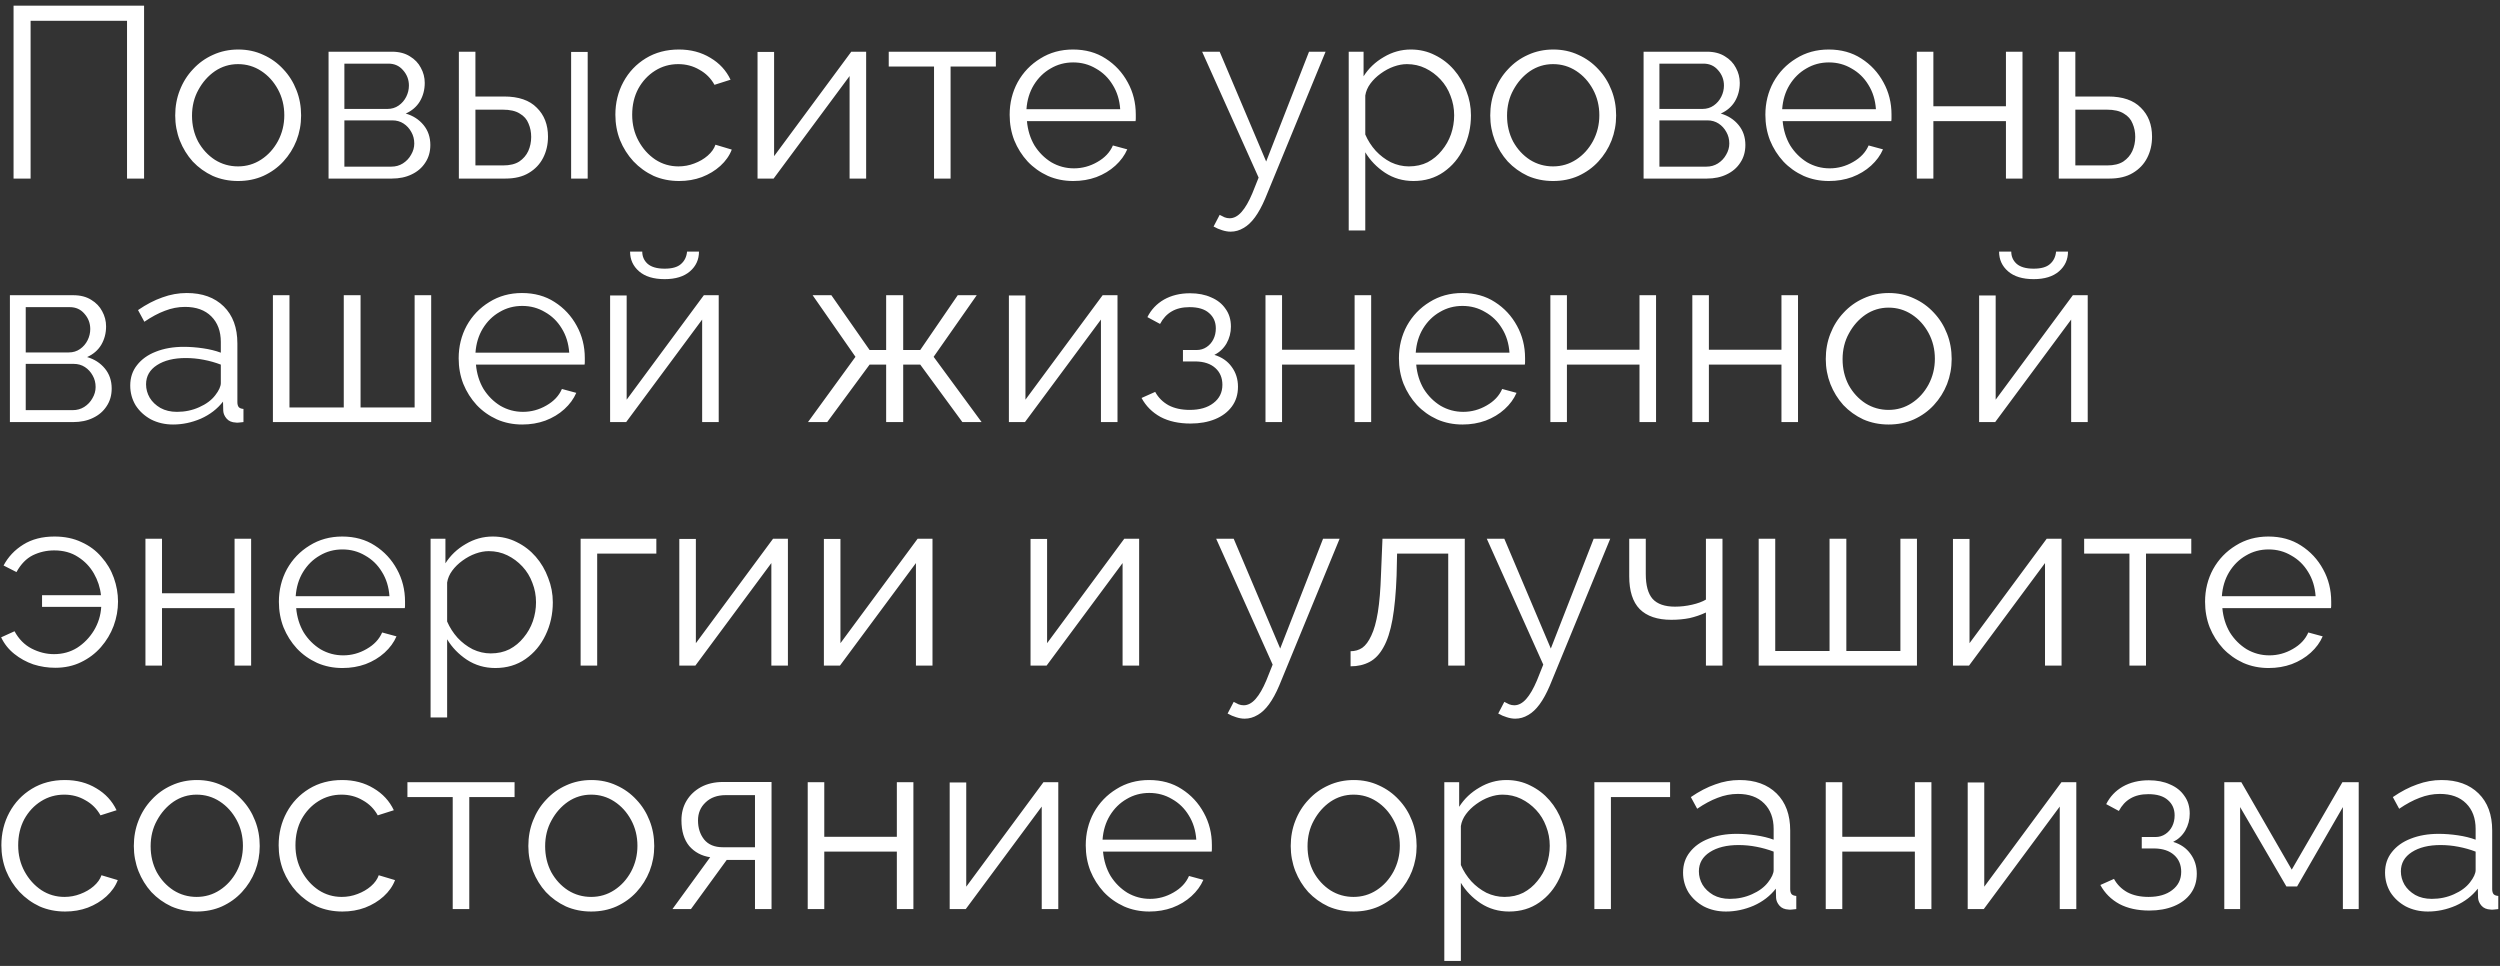<?xml version="1.0" encoding="UTF-8"?> <svg xmlns="http://www.w3.org/2000/svg" width="308" height="119" viewBox="0 0 308 119" fill="none"><rect x="0" y="0" width="308" height="119" fill="#333333" stroke="none"/><path d="M1.67 22V0.7H17.75V22H15.65V2.56H3.77V22H1.67ZM29.326 22.3C28.206 22.3 27.166 22.09 26.206 21.67C25.266 21.23 24.446 20.64 23.746 19.9C23.066 19.14 22.536 18.28 22.156 17.32C21.776 16.34 21.586 15.31 21.586 14.23C21.586 13.11 21.776 12.07 22.156 11.11C22.536 10.13 23.076 9.27 23.776 8.53C24.476 7.77 25.296 7.18 26.236 6.76C27.196 6.32 28.236 6.1 29.356 6.1C30.476 6.1 31.506 6.32 32.446 6.76C33.386 7.18 34.206 7.77 34.906 8.53C35.606 9.27 36.146 10.13 36.526 11.11C36.906 12.07 37.096 13.11 37.096 14.23C37.096 15.31 36.906 16.34 36.526 17.32C36.146 18.28 35.606 19.14 34.906 19.9C34.226 20.64 33.406 21.23 32.446 21.67C31.506 22.09 30.466 22.3 29.326 22.3ZM23.656 14.26C23.656 15.42 23.906 16.48 24.406 17.44C24.926 18.38 25.616 19.13 26.476 19.69C27.336 20.23 28.286 20.5 29.326 20.5C30.366 20.5 31.316 20.22 32.176 19.66C33.036 19.1 33.726 18.34 34.246 17.38C34.766 16.4 35.026 15.34 35.026 14.2C35.026 13.04 34.766 11.98 34.246 11.02C33.726 10.06 33.036 9.3 32.176 8.74C31.316 8.18 30.366 7.9 29.326 7.9C28.286 7.9 27.336 8.19 26.476 8.77C25.636 9.35 24.956 10.12 24.436 11.08C23.916 12.02 23.656 13.08 23.656 14.26ZM40.478 22V6.37H48.278C49.158 6.37 49.898 6.56 50.498 6.94C51.098 7.3 51.548 7.77 51.848 8.35C52.168 8.93 52.328 9.55 52.328 10.21C52.328 11.05 52.128 11.81 51.728 12.49C51.328 13.15 50.748 13.65 49.988 13.99C50.888 14.25 51.618 14.72 52.178 15.4C52.738 16.08 53.018 16.9 53.018 17.86C53.018 18.7 52.808 19.43 52.388 20.05C51.988 20.67 51.428 21.15 50.708 21.49C50.008 21.83 49.198 22 48.278 22H40.478ZM42.428 20.53H48.218C48.738 20.53 49.208 20.4 49.628 20.14C50.068 19.86 50.408 19.5 50.648 19.06C50.908 18.62 51.038 18.16 51.038 17.68C51.038 17.16 50.918 16.69 50.678 16.27C50.438 15.83 50.118 15.48 49.718 15.22C49.318 14.96 48.858 14.83 48.338 14.83H42.428V20.53ZM42.428 13.42H47.738C48.258 13.42 48.718 13.28 49.118 13C49.518 12.72 49.828 12.36 50.048 11.92C50.268 11.48 50.378 11.02 50.378 10.54C50.378 9.82 50.138 9.19 49.658 8.65C49.198 8.11 48.598 7.84 47.858 7.84H42.428V13.42ZM56.532 22V6.37H58.572V11.89H62.112C63.892 11.89 65.233 12.35 66.132 13.27C67.052 14.17 67.513 15.36 67.513 16.84C67.513 17.8 67.312 18.67 66.912 19.45C66.513 20.23 65.922 20.85 65.142 21.31C64.382 21.77 63.422 22 62.263 22H56.532ZM58.572 20.38H61.992C62.812 20.38 63.472 20.22 63.972 19.9C64.472 19.56 64.843 19.13 65.082 18.61C65.323 18.07 65.442 17.49 65.442 16.87C65.442 16.27 65.332 15.72 65.112 15.22C64.912 14.7 64.552 14.29 64.032 13.99C63.532 13.67 62.833 13.51 61.932 13.51H58.572V20.38ZM70.362 22V6.4H72.403V22H70.362ZM83.674 22.3C82.534 22.3 81.484 22.09 80.525 21.67C79.585 21.23 78.754 20.63 78.034 19.87C77.335 19.11 76.784 18.24 76.385 17.26C76.004 16.28 75.814 15.24 75.814 14.14C75.814 12.66 76.144 11.31 76.805 10.09C77.465 8.87 78.385 7.9 79.564 7.18C80.745 6.46 82.105 6.1 83.644 6.1C85.105 6.1 86.394 6.44 87.514 7.12C88.635 7.78 89.465 8.68 90.004 9.82L88.025 10.45C87.585 9.65 86.965 9.03 86.165 8.59C85.385 8.13 84.514 7.9 83.555 7.9C82.514 7.9 81.564 8.17 80.704 8.71C79.844 9.25 79.154 9.99 78.635 10.93C78.135 11.87 77.885 12.94 77.885 14.14C77.885 15.32 78.144 16.39 78.665 17.35C79.184 18.31 79.874 19.08 80.734 19.66C81.594 20.22 82.544 20.5 83.585 20.5C84.264 20.5 84.915 20.38 85.534 20.14C86.174 19.9 86.725 19.58 87.184 19.18C87.665 18.76 87.984 18.31 88.144 17.83L90.154 18.43C89.874 19.17 89.404 19.84 88.745 20.44C88.105 21.02 87.344 21.48 86.465 21.82C85.605 22.14 84.674 22.3 83.674 22.3ZM93.329 22V6.4H95.369V19.24L104.879 6.37H106.709V22H104.669V9.37L95.309 22H93.329ZM115.072 22V8.2H109.492V6.37H122.692V8.2H117.112V22H115.072ZM132.219 22.3C131.099 22.3 130.059 22.09 129.099 21.67C128.139 21.23 127.309 20.64 126.609 19.9C125.909 19.14 125.359 18.27 124.959 17.29C124.579 16.31 124.389 15.26 124.389 14.14C124.389 12.68 124.719 11.34 125.379 10.12C126.059 8.9 126.989 7.93 128.169 7.21C129.349 6.47 130.689 6.1 132.189 6.1C133.729 6.1 135.069 6.47 136.209 7.21C137.369 7.95 138.279 8.93 138.939 10.15C139.599 11.35 139.929 12.67 139.929 14.11C139.929 14.27 139.929 14.43 139.929 14.59C139.929 14.73 139.919 14.84 139.899 14.92H126.519C126.619 16.04 126.929 17.04 127.449 17.92C127.989 18.78 128.679 19.47 129.519 19.99C130.379 20.49 131.309 20.74 132.309 20.74C133.329 20.74 134.289 20.48 135.189 19.96C136.109 19.44 136.749 18.76 137.109 17.92L138.879 18.4C138.559 19.14 138.069 19.81 137.409 20.41C136.749 21.01 135.969 21.48 135.069 21.82C134.189 22.14 133.239 22.3 132.219 22.3ZM126.459 13.45H138.009C137.929 12.31 137.619 11.31 137.079 10.45C136.559 9.59 135.869 8.92 135.009 8.44C134.169 7.94 133.239 7.69 132.219 7.69C131.199 7.69 130.269 7.94 129.429 8.44C128.589 8.92 127.899 9.6 127.359 10.48C126.839 11.34 126.539 12.33 126.459 13.45ZM151.612 28.54C151.272 28.54 150.922 28.48 150.562 28.36C150.222 28.26 149.872 28.11 149.512 27.91L150.262 26.47C150.482 26.59 150.682 26.69 150.862 26.77C151.062 26.85 151.272 26.89 151.492 26.89C152.012 26.89 152.502 26.63 152.962 26.11C153.422 25.59 153.862 24.83 154.282 23.83L155.062 21.88L148.102 6.37H150.262L155.992 19.9L161.272 6.37H163.312L155.872 24.46C155.472 25.4 155.052 26.17 154.612 26.77C154.172 27.37 153.702 27.81 153.202 28.09C152.702 28.39 152.172 28.54 151.612 28.54ZM174.142 22.3C172.842 22.3 171.672 21.96 170.632 21.28C169.612 20.6 168.802 19.76 168.202 18.76V28.39H166.162V6.37H167.992V9.4C168.612 8.42 169.442 7.63 170.482 7.03C171.522 6.41 172.632 6.1 173.812 6.1C174.892 6.1 175.882 6.33 176.782 6.79C177.682 7.23 178.462 7.83 179.122 8.59C179.782 9.35 180.292 10.22 180.652 11.2C181.032 12.16 181.222 13.16 181.222 14.2C181.222 15.66 180.922 17.01 180.322 18.25C179.742 19.47 178.922 20.45 177.862 21.19C176.802 21.93 175.562 22.3 174.142 22.3ZM173.572 20.5C174.432 20.5 175.202 20.33 175.882 19.99C176.562 19.63 177.142 19.15 177.622 18.55C178.122 17.95 178.502 17.28 178.762 16.54C179.022 15.78 179.152 15 179.152 14.2C179.152 13.36 179.002 12.56 178.702 11.8C178.422 11.04 178.012 10.37 177.472 9.79C176.932 9.21 176.312 8.75 175.612 8.41C174.912 8.07 174.152 7.9 173.332 7.9C172.812 7.9 172.272 8 171.712 8.2C171.152 8.4 170.612 8.69 170.092 9.07C169.592 9.43 169.172 9.84 168.832 10.3C168.492 10.76 168.282 11.25 168.202 11.77V16.57C168.522 17.31 168.952 17.98 169.492 18.58C170.032 19.16 170.652 19.63 171.352 19.99C172.072 20.33 172.812 20.5 173.572 20.5ZM191.338 22.3C190.218 22.3 189.178 22.09 188.218 21.67C187.278 21.23 186.458 20.64 185.758 19.9C185.078 19.14 184.548 18.28 184.168 17.32C183.788 16.34 183.598 15.31 183.598 14.23C183.598 13.11 183.788 12.07 184.168 11.11C184.548 10.13 185.088 9.27 185.788 8.53C186.488 7.77 187.308 7.18 188.248 6.76C189.208 6.32 190.248 6.1 191.368 6.1C192.488 6.1 193.518 6.32 194.458 6.76C195.398 7.18 196.218 7.77 196.918 8.53C197.618 9.27 198.158 10.13 198.538 11.11C198.918 12.07 199.108 13.11 199.108 14.23C199.108 15.31 198.918 16.34 198.538 17.32C198.158 18.28 197.618 19.14 196.918 19.9C196.238 20.64 195.418 21.23 194.458 21.67C193.518 22.09 192.478 22.3 191.338 22.3ZM185.668 14.26C185.668 15.42 185.918 16.48 186.418 17.44C186.938 18.38 187.628 19.13 188.488 19.69C189.348 20.23 190.298 20.5 191.338 20.5C192.378 20.5 193.328 20.22 194.188 19.66C195.048 19.1 195.738 18.34 196.258 17.38C196.778 16.4 197.038 15.34 197.038 14.2C197.038 13.04 196.778 11.98 196.258 11.02C195.738 10.06 195.048 9.3 194.188 8.74C193.328 8.18 192.378 7.9 191.338 7.9C190.298 7.9 189.348 8.19 188.488 8.77C187.648 9.35 186.968 10.12 186.448 11.08C185.928 12.02 185.668 13.08 185.668 14.26ZM202.49 22V6.37H210.29C211.17 6.37 211.91 6.56 212.51 6.94C213.11 7.3 213.56 7.77 213.86 8.35C214.18 8.93 214.34 9.55 214.34 10.21C214.34 11.05 214.14 11.81 213.74 12.49C213.34 13.15 212.76 13.65 212 13.99C212.9 14.25 213.63 14.72 214.19 15.4C214.75 16.08 215.03 16.9 215.03 17.86C215.03 18.7 214.82 19.43 214.4 20.05C214 20.67 213.44 21.15 212.72 21.49C212.02 21.83 211.21 22 210.29 22H202.49ZM204.44 20.53H210.23C210.75 20.53 211.22 20.4 211.64 20.14C212.08 19.86 212.42 19.5 212.66 19.06C212.92 18.62 213.05 18.16 213.05 17.68C213.05 17.16 212.93 16.69 212.69 16.27C212.45 15.83 212.13 15.48 211.73 15.22C211.33 14.96 210.87 14.83 210.35 14.83H204.44V20.53ZM204.44 13.42H209.75C210.27 13.42 210.73 13.28 211.13 13C211.53 12.72 211.84 12.36 212.06 11.92C212.28 11.48 212.39 11.02 212.39 10.54C212.39 9.82 212.15 9.19 211.67 8.65C211.21 8.11 210.61 7.84 209.87 7.84H204.44V13.42ZM225.324 22.3C224.204 22.3 223.164 22.09 222.204 21.67C221.244 21.23 220.414 20.64 219.714 19.9C219.014 19.14 218.464 18.27 218.064 17.29C217.684 16.31 217.494 15.26 217.494 14.14C217.494 12.68 217.824 11.34 218.484 10.12C219.164 8.9 220.094 7.93 221.274 7.21C222.454 6.47 223.794 6.1 225.294 6.1C226.834 6.1 228.174 6.47 229.314 7.21C230.474 7.95 231.384 8.93 232.044 10.15C232.704 11.35 233.034 12.67 233.034 14.11C233.034 14.27 233.034 14.43 233.034 14.59C233.034 14.73 233.024 14.84 233.004 14.92H219.624C219.724 16.04 220.034 17.04 220.554 17.92C221.094 18.78 221.784 19.47 222.624 19.99C223.484 20.49 224.414 20.74 225.414 20.74C226.434 20.74 227.394 20.48 228.294 19.96C229.214 19.44 229.854 18.76 230.214 17.92L231.984 18.4C231.664 19.14 231.174 19.81 230.514 20.41C229.854 21.01 229.074 21.48 228.174 21.82C227.294 22.14 226.344 22.3 225.324 22.3ZM219.564 13.45H231.114C231.034 12.31 230.724 11.31 230.184 10.45C229.664 9.59 228.974 8.92 228.114 8.44C227.274 7.94 226.344 7.69 225.324 7.69C224.304 7.69 223.374 7.94 222.534 8.44C221.694 8.92 221.004 9.6 220.464 10.48C219.944 11.34 219.644 12.33 219.564 13.45ZM236.152 22V6.37H238.192V13.09H247.132V6.37H249.172V22H247.132V14.92H238.192V22H236.152ZM253.642 22V6.37H255.682V11.89H259.732C261.512 11.89 262.852 12.35 263.752 13.27C264.672 14.17 265.132 15.36 265.132 16.84C265.132 17.8 264.932 18.67 264.532 19.45C264.132 20.23 263.542 20.85 262.762 21.31C262.002 21.77 261.042 22 259.882 22H253.642ZM255.682 20.38H259.612C260.432 20.38 261.092 20.22 261.592 19.9C262.092 19.56 262.462 19.13 262.702 18.61C262.942 18.07 263.062 17.49 263.062 16.87C263.062 16.27 262.952 15.72 262.732 15.22C262.532 14.7 262.172 14.29 261.652 13.99C261.152 13.67 260.452 13.51 259.552 13.51H255.682V20.38ZM1.22 52V36.37H9.02C9.9 36.37 10.64 36.56 11.24 36.94C11.84 37.3 12.29 37.77 12.59 38.35C12.91 38.93 13.07 39.55 13.07 40.21C13.07 41.05 12.87 41.81 12.47 42.49C12.07 43.15 11.49 43.65 10.73 43.99C11.63 44.25 12.36 44.72 12.92 45.4C13.48 46.08 13.76 46.9 13.76 47.86C13.76 48.7 13.55 49.43 13.13 50.05C12.73 50.67 12.17 51.15 11.45 51.49C10.75 51.83 9.94 52 9.02 52H1.22ZM3.17 50.53H8.96C9.48 50.53 9.95 50.4 10.37 50.14C10.81 49.86 11.15 49.5 11.39 49.06C11.65 48.62 11.78 48.16 11.78 47.68C11.78 47.16 11.66 46.69 11.42 46.27C11.18 45.83 10.86 45.48 10.46 45.22C10.06 44.96 9.6 44.83 9.08 44.83H3.17V50.53ZM3.17 43.42H8.48C9 43.42 9.46 43.28 9.86 43C10.26 42.72 10.57 42.36 10.79 41.92C11.01 41.48 11.12 41.02 11.12 40.54C11.12 39.82 10.88 39.19 10.4 38.65C9.94 38.11 9.34 37.84 8.6 37.84H3.17V43.42ZM16.045 47.5C16.045 46.52 16.325 45.68 16.885 44.98C17.445 44.26 18.215 43.71 19.195 43.33C20.195 42.93 21.345 42.73 22.645 42.73C23.405 42.73 24.195 42.79 25.015 42.91C25.835 43.03 26.565 43.21 27.205 43.45V42.13C27.205 40.81 26.815 39.76 26.035 38.98C25.255 38.2 24.175 37.81 22.795 37.81C21.955 37.81 21.125 37.97 20.305 38.29C19.505 38.59 18.665 39.04 17.785 39.64L17.005 38.2C18.025 37.5 19.025 36.98 20.005 36.64C20.985 36.28 21.985 36.1 23.005 36.1C24.925 36.1 26.445 36.65 27.565 37.75C28.685 38.85 29.245 40.37 29.245 42.31V49.54C29.245 49.82 29.305 50.03 29.425 50.17C29.545 50.29 29.735 50.36 29.995 50.38V52C29.775 52.02 29.585 52.04 29.425 52.06C29.265 52.08 29.145 52.08 29.065 52.06C28.565 52.04 28.185 51.88 27.925 51.58C27.665 51.28 27.525 50.96 27.505 50.62L27.475 49.48C26.775 50.38 25.865 51.08 24.745 51.58C23.625 52.06 22.485 52.3 21.325 52.3C20.325 52.3 19.415 52.09 18.595 51.67C17.795 51.23 17.165 50.65 16.705 49.93C16.265 49.19 16.045 48.38 16.045 47.5ZM26.515 48.7C26.735 48.42 26.905 48.15 27.025 47.89C27.145 47.63 27.205 47.4 27.205 47.2V44.92C26.525 44.66 25.815 44.46 25.075 44.32C24.355 44.18 23.625 44.11 22.885 44.11C21.425 44.11 20.245 44.4 19.345 44.98C18.445 45.56 17.995 46.35 17.995 47.35C17.995 47.93 18.145 48.48 18.445 49C18.745 49.5 19.185 49.92 19.765 50.26C20.345 50.58 21.025 50.74 21.805 50.74C22.785 50.74 23.695 50.55 24.535 50.17C25.395 49.79 26.055 49.3 26.515 48.7ZM33.622 52V36.37H35.662V50.2H42.352V36.37H44.422V50.2H51.082V36.37H53.122V52H33.622ZM64.338 52.3C63.218 52.3 62.178 52.09 61.218 51.67C60.258 51.23 59.428 50.64 58.728 49.9C58.028 49.14 57.478 48.27 57.078 47.29C56.698 46.31 56.508 45.26 56.508 44.14C56.508 42.68 56.838 41.34 57.498 40.12C58.178 38.9 59.108 37.93 60.288 37.21C61.468 36.47 62.808 36.1 64.308 36.1C65.848 36.1 67.188 36.47 68.328 37.21C69.488 37.95 70.398 38.93 71.058 40.15C71.718 41.35 72.048 42.67 72.048 44.11C72.048 44.27 72.048 44.43 72.048 44.59C72.048 44.73 72.038 44.84 72.018 44.92H58.638C58.738 46.04 59.048 47.04 59.568 47.92C60.108 48.78 60.798 49.47 61.638 49.99C62.498 50.49 63.428 50.74 64.428 50.74C65.448 50.74 66.408 50.48 67.308 49.96C68.228 49.44 68.868 48.76 69.228 47.92L70.998 48.4C70.678 49.14 70.188 49.81 69.528 50.41C68.868 51.01 68.088 51.48 67.188 51.82C66.308 52.14 65.358 52.3 64.338 52.3ZM58.578 43.45H70.128C70.048 42.31 69.738 41.31 69.198 40.45C68.678 39.59 67.988 38.92 67.128 38.44C66.288 37.94 65.358 37.69 64.338 37.69C63.318 37.69 62.388 37.94 61.548 38.44C60.708 38.92 60.018 39.6 59.478 40.48C58.958 41.34 58.658 42.33 58.578 43.45ZM75.165 52V36.4H77.205V49.24L86.715 36.37H88.545V52H86.505V39.37L77.145 52H75.165ZM81.885 34.39C80.525 34.39 79.475 34.07 78.735 33.43C77.995 32.79 77.625 31.98 77.625 31H79.125C79.125 31.6 79.345 32.1 79.785 32.5C80.245 32.9 80.945 33.1 81.885 33.1C82.805 33.1 83.475 32.91 83.895 32.53C84.335 32.15 84.585 31.64 84.645 31H86.115C86.115 31.98 85.745 32.79 85.005 33.43C84.265 34.07 83.225 34.39 81.885 34.39ZM99.544 52L105.394 43.96L100.114 36.37H102.424L107.134 43.12H109.174V36.37H111.274V43.12H113.374L117.994 36.37H120.334L115.024 43.96L120.934 52H118.564L113.374 44.92H111.274V52H109.174V44.92H107.134L101.914 52H99.544ZM124.296 52V36.4H126.336V49.24L135.846 36.37H137.676V52H135.636V39.37L126.276 52H124.296ZM146.669 52.18C145.229 52.18 143.999 51.91 142.979 51.37C141.959 50.81 141.179 50.03 140.639 49.03L142.319 48.28C142.699 48.98 143.249 49.53 143.969 49.93C144.689 50.31 145.559 50.5 146.579 50.5C147.799 50.5 148.769 50.22 149.489 49.66C150.229 49.1 150.599 48.35 150.599 47.41C150.599 46.55 150.309 45.86 149.729 45.34C149.149 44.82 148.349 44.55 147.329 44.53H145.739V43.12H147.449C147.889 43.12 148.289 43 148.649 42.76C149.009 42.52 149.289 42.2 149.489 41.8C149.689 41.4 149.789 40.95 149.789 40.45C149.789 39.67 149.509 39.04 148.949 38.56C148.409 38.08 147.609 37.84 146.549 37.84C145.669 37.84 144.929 38.02 144.329 38.38C143.749 38.72 143.279 39.23 142.919 39.91L141.359 39.07C141.819 38.15 142.499 37.43 143.399 36.91C144.319 36.39 145.389 36.13 146.609 36.13C147.609 36.13 148.479 36.3 149.219 36.64C149.979 36.96 150.569 37.43 150.989 38.05C151.429 38.65 151.649 39.38 151.649 40.24C151.649 40.98 151.469 41.67 151.109 42.31C150.749 42.93 150.249 43.4 149.609 43.72C150.529 44 151.239 44.49 151.739 45.19C152.259 45.89 152.519 46.71 152.519 47.65C152.519 48.59 152.269 49.4 151.769 50.08C151.269 50.76 150.579 51.28 149.699 51.64C148.819 52 147.809 52.18 146.669 52.18ZM155.908 52V36.37H157.948V43.09H166.888V36.37H168.928V52H166.888V44.92H157.948V52H155.908ZM180.178 52.3C179.058 52.3 178.018 52.09 177.058 51.67C176.098 51.23 175.268 50.64 174.568 49.9C173.868 49.14 173.318 48.27 172.918 47.29C172.538 46.31 172.348 45.26 172.348 44.14C172.348 42.68 172.678 41.34 173.338 40.12C174.018 38.9 174.948 37.93 176.128 37.21C177.308 36.47 178.648 36.1 180.148 36.1C181.688 36.1 183.028 36.47 184.168 37.21C185.328 37.95 186.238 38.93 186.898 40.15C187.558 41.35 187.888 42.67 187.888 44.11C187.888 44.27 187.888 44.43 187.888 44.59C187.888 44.73 187.878 44.84 187.858 44.92H174.478C174.578 46.04 174.888 47.04 175.408 47.92C175.948 48.78 176.638 49.47 177.478 49.99C178.338 50.49 179.268 50.74 180.268 50.74C181.288 50.74 182.248 50.48 183.148 49.96C184.068 49.44 184.708 48.76 185.068 47.92L186.838 48.4C186.518 49.14 186.028 49.81 185.368 50.41C184.708 51.01 183.928 51.48 183.028 51.82C182.148 52.14 181.198 52.3 180.178 52.3ZM174.418 43.45H185.968C185.888 42.31 185.578 41.31 185.038 40.45C184.518 39.59 183.828 38.92 182.968 38.44C182.128 37.94 181.198 37.69 180.178 37.69C179.158 37.69 178.228 37.94 177.388 38.44C176.548 38.92 175.858 39.6 175.318 40.48C174.798 41.34 174.498 42.33 174.418 43.45ZM191.005 52V36.37H193.045V43.09H201.985V36.37H204.025V52H201.985V44.92H193.045V52H191.005ZM208.495 52V36.37H210.535V43.09H219.475V36.37H221.515V52H219.475V44.92H210.535V52H208.495ZM232.676 52.3C231.556 52.3 230.516 52.09 229.556 51.67C228.616 51.23 227.796 50.64 227.096 49.9C226.416 49.14 225.886 48.28 225.506 47.32C225.126 46.34 224.936 45.31 224.936 44.23C224.936 43.11 225.126 42.07 225.506 41.11C225.886 40.13 226.426 39.27 227.126 38.53C227.826 37.77 228.646 37.18 229.586 36.76C230.546 36.32 231.586 36.1 232.706 36.1C233.826 36.1 234.856 36.32 235.796 36.76C236.736 37.18 237.556 37.77 238.256 38.53C238.956 39.27 239.496 40.13 239.876 41.11C240.256 42.07 240.446 43.11 240.446 44.23C240.446 45.31 240.256 46.34 239.876 47.32C239.496 48.28 238.956 49.14 238.256 49.9C237.576 50.64 236.756 51.23 235.796 51.67C234.856 52.09 233.816 52.3 232.676 52.3ZM227.006 44.26C227.006 45.42 227.256 46.48 227.756 47.44C228.276 48.38 228.966 49.13 229.826 49.69C230.686 50.23 231.636 50.5 232.676 50.5C233.716 50.5 234.666 50.22 235.526 49.66C236.386 49.1 237.076 48.34 237.596 47.38C238.116 46.4 238.376 45.34 238.376 44.2C238.376 43.04 238.116 41.98 237.596 41.02C237.076 40.06 236.386 39.3 235.526 38.74C234.666 38.18 233.716 37.9 232.676 37.9C231.636 37.9 230.686 38.19 229.826 38.77C228.986 39.35 228.306 40.12 227.786 41.08C227.266 42.02 227.006 43.08 227.006 44.26ZM243.827 52V36.4H245.867V49.24L255.377 36.37H257.207V52H255.167V39.37L245.807 52H243.827ZM250.547 34.39C249.187 34.39 248.137 34.07 247.397 33.43C246.657 32.79 246.287 31.98 246.287 31H247.787C247.787 31.6 248.007 32.1 248.447 32.5C248.907 32.9 249.607 33.1 250.547 33.1C251.467 33.1 252.137 32.91 252.557 32.53C252.997 32.15 253.247 31.64 253.307 31H254.777C254.777 31.98 254.407 32.79 253.667 33.43C252.927 34.07 251.887 34.39 250.547 34.39ZM6.8 82.27C5.88 82.27 4.98 82.13 4.1 81.85C3.24 81.55 2.46 81.12 1.76 80.56C1.06 80 0.52 79.32 0.14 78.52L1.79 77.77C2.31 78.73 3.01 79.44 3.89 79.9C4.79 80.36 5.71 80.59 6.65 80.59C7.71 80.59 8.66 80.33 9.5 79.81C10.34 79.27 11.03 78.56 11.57 77.68C12.11 76.78 12.41 75.81 12.47 74.77H5.18V73.33H12.44C12.34 72.39 12.05 71.5 11.57 70.66C11.09 69.82 10.44 69.14 9.62 68.62C8.8 68.08 7.82 67.81 6.68 67.81C5.74 67.81 4.86 68.01 4.04 68.41C3.24 68.81 2.57 69.5 2.03 70.48L0.44 69.67C1 68.61 1.81 67.75 2.87 67.09C3.93 66.43 5.21 66.1 6.71 66.1C7.97 66.1 9.08 66.33 10.04 66.79C11.02 67.23 11.84 67.84 12.5 68.62C13.18 69.38 13.69 70.24 14.03 71.2C14.37 72.16 14.54 73.13 14.54 74.11C14.54 75.13 14.36 76.13 14 77.11C13.64 78.07 13.12 78.94 12.44 79.72C11.76 80.5 10.94 81.12 9.98 81.58C9.04 82.04 7.98 82.27 6.8 82.27ZM17.919 82V66.37H19.959V73.09H28.899V66.37H30.939V82H28.899V74.92H19.959V82H17.919ZM42.19 82.3C41.069 82.3 40.029 82.09 39.069 81.67C38.109 81.23 37.279 80.64 36.58 79.9C35.88 79.14 35.33 78.27 34.929 77.29C34.55 76.31 34.359 75.26 34.359 74.14C34.359 72.68 34.69 71.34 35.349 70.12C36.029 68.9 36.959 67.93 38.139 67.21C39.319 66.47 40.66 66.1 42.16 66.1C43.7 66.1 45.039 66.47 46.179 67.21C47.34 67.95 48.249 68.93 48.91 70.15C49.569 71.35 49.9 72.67 49.9 74.11C49.9 74.27 49.9 74.43 49.9 74.59C49.9 74.73 49.889 74.84 49.87 74.92H36.489C36.59 76.04 36.9 77.04 37.419 77.92C37.959 78.78 38.65 79.47 39.489 79.99C40.349 80.49 41.279 80.74 42.279 80.74C43.3 80.74 44.26 80.48 45.16 79.96C46.08 79.44 46.719 78.76 47.08 77.92L48.849 78.4C48.529 79.14 48.039 79.81 47.38 80.41C46.719 81.01 45.94 81.48 45.039 81.82C44.16 82.14 43.209 82.3 42.19 82.3ZM36.429 73.45H47.98C47.9 72.31 47.59 71.31 47.05 70.45C46.529 69.59 45.84 68.92 44.98 68.44C44.139 67.94 43.209 67.69 42.19 67.69C41.169 67.69 40.239 67.94 39.4 68.44C38.559 68.92 37.87 69.6 37.33 70.48C36.809 71.34 36.51 72.33 36.429 73.45ZM61.027 82.3C59.727 82.3 58.557 81.96 57.517 81.28C56.497 80.6 55.687 79.76 55.087 78.76V88.39H53.047V66.37H54.877V69.4C55.497 68.42 56.327 67.63 57.367 67.03C58.407 66.41 59.517 66.1 60.697 66.1C61.777 66.1 62.767 66.33 63.667 66.79C64.567 67.23 65.347 67.83 66.007 68.59C66.667 69.35 67.177 70.22 67.537 71.2C67.917 72.16 68.107 73.16 68.107 74.2C68.107 75.66 67.807 77.01 67.207 78.25C66.627 79.47 65.807 80.45 64.747 81.19C63.687 81.93 62.447 82.3 61.027 82.3ZM60.457 80.5C61.317 80.5 62.087 80.33 62.767 79.99C63.447 79.63 64.027 79.15 64.507 78.55C65.007 77.95 65.387 77.28 65.647 76.54C65.907 75.78 66.037 75 66.037 74.2C66.037 73.36 65.887 72.56 65.587 71.8C65.307 71.04 64.897 70.37 64.357 69.79C63.817 69.21 63.197 68.75 62.497 68.41C61.797 68.07 61.037 67.9 60.217 67.9C59.697 67.9 59.157 68 58.597 68.2C58.037 68.4 57.497 68.69 56.977 69.07C56.477 69.43 56.057 69.84 55.717 70.3C55.377 70.76 55.167 71.25 55.087 71.77V76.57C55.407 77.31 55.837 77.98 56.377 78.58C56.917 79.16 57.537 79.63 58.237 79.99C58.957 80.33 59.697 80.5 60.457 80.5ZM71.532 82V66.37H80.862V68.2H73.573V82H71.532ZM83.691 82V66.4H85.731V79.24L95.241 66.37H97.071V82H95.031V69.37L85.671 82H83.691ZM101.503 82V66.4H103.543V79.24L113.053 66.37H114.883V82H112.843V69.37L103.483 82H101.503ZM126.962 82V66.4H129.002V79.24L138.512 66.37H140.342V82H138.302V69.37L128.942 82H126.962ZM153.341 88.54C153.001 88.54 152.651 88.48 152.291 88.36C151.951 88.26 151.601 88.11 151.241 87.91L151.991 86.47C152.211 86.59 152.411 86.69 152.591 86.77C152.791 86.85 153.001 86.89 153.221 86.89C153.741 86.89 154.231 86.63 154.691 86.11C155.151 85.59 155.591 84.83 156.011 83.83L156.791 81.88L149.831 66.37H151.991L157.721 79.9L163.001 66.37H165.041L157.601 84.46C157.201 85.4 156.781 86.17 156.341 86.77C155.901 87.37 155.431 87.81 154.931 88.09C154.431 88.39 153.901 88.54 153.341 88.54ZM166.391 82.09V80.23C166.931 80.23 167.411 80.09 167.831 79.81C168.251 79.51 168.621 79.01 168.941 78.31C169.281 77.61 169.551 76.65 169.751 75.43C169.951 74.19 170.081 72.62 170.141 70.72L170.321 66.37H180.461V82H178.421V68.2H172.121L172.061 70.9C171.981 73.06 171.811 74.87 171.551 76.33C171.291 77.77 170.921 78.91 170.441 79.75C169.981 80.59 169.411 81.19 168.731 81.55C168.051 81.91 167.271 82.09 166.391 82.09ZM186.681 88.54C186.341 88.54 185.991 88.48 185.631 88.36C185.291 88.26 184.941 88.11 184.581 87.91L185.331 86.47C185.551 86.59 185.751 86.69 185.931 86.77C186.131 86.85 186.341 86.89 186.561 86.89C187.081 86.89 187.571 86.63 188.031 86.11C188.491 85.59 188.931 84.83 189.351 83.83L190.131 81.88L183.171 66.37H185.331L191.061 79.9L196.341 66.37H198.381L190.941 84.46C190.541 85.4 190.121 86.17 189.681 86.77C189.241 87.37 188.771 87.81 188.271 88.09C187.771 88.39 187.241 88.54 186.681 88.54ZM210.17 82V75.46C209.53 75.76 208.86 75.99 208.16 76.15C207.46 76.29 206.71 76.36 205.91 76.36C204.19 76.36 202.89 75.92 202.01 75.04C201.15 74.16 200.72 72.81 200.72 70.99V66.37H202.76V70.72C202.76 72.12 203.04 73.14 203.6 73.78C204.18 74.42 205.1 74.74 206.36 74.74C207.06 74.74 207.76 74.66 208.46 74.5C209.16 74.34 209.73 74.13 210.17 73.87V66.37H212.21V82H210.17ZM216.669 82V66.37H218.709V80.2H225.399V66.37H227.469V80.2H234.129V66.37H236.169V82H216.669ZM240.605 82V66.4H242.645V79.24L252.155 66.37H253.985V82H251.945V69.37L242.585 82H240.605ZM262.347 82V68.2H256.767V66.37H269.967V68.2H264.387V82H262.347ZM279.494 82.3C278.374 82.3 277.334 82.09 276.374 81.67C275.414 81.23 274.584 80.64 273.884 79.9C273.184 79.14 272.634 78.27 272.234 77.29C271.854 76.31 271.664 75.26 271.664 74.14C271.664 72.68 271.994 71.34 272.654 70.12C273.334 68.9 274.264 67.93 275.444 67.21C276.624 66.47 277.964 66.1 279.464 66.1C281.004 66.1 282.344 66.47 283.484 67.21C284.644 67.95 285.554 68.93 286.214 70.15C286.874 71.35 287.204 72.67 287.204 74.11C287.204 74.27 287.204 74.43 287.204 74.59C287.204 74.73 287.194 74.84 287.174 74.92H273.794C273.894 76.04 274.204 77.04 274.724 77.92C275.264 78.78 275.954 79.47 276.794 79.99C277.654 80.49 278.584 80.74 279.584 80.74C280.604 80.74 281.564 80.48 282.464 79.96C283.384 79.44 284.024 78.76 284.384 77.92L286.154 78.4C285.834 79.14 285.344 79.81 284.684 80.41C284.024 81.01 283.244 81.48 282.344 81.82C281.464 82.14 280.514 82.3 279.494 82.3ZM273.734 73.45H285.284C285.204 72.31 284.894 71.31 284.354 70.45C283.834 69.59 283.144 68.92 282.284 68.44C281.444 67.94 280.514 67.69 279.494 67.69C278.474 67.69 277.544 67.94 276.704 68.44C275.864 68.92 275.174 69.6 274.634 70.48C274.114 71.34 273.814 72.33 273.734 73.45ZM8.03 112.3C6.89 112.3 5.84 112.09 4.88 111.67C3.94 111.23 3.11 110.63 2.39 109.87C1.69 109.11 1.14 108.24 0.74 107.26C0.36 106.28 0.17 105.24 0.17 104.14C0.17 102.66 0.5 101.31 1.16 100.09C1.82 98.87 2.74 97.9 3.92 97.18C5.1 96.46 6.46 96.1 8 96.1C9.46 96.1 10.75 96.44 11.87 97.12C12.99 97.78 13.82 98.68 14.36 99.82L12.38 100.45C11.94 99.65 11.32 99.03 10.52 98.59C9.74 98.13 8.87 97.9 7.91 97.9C6.87 97.9 5.92 98.17 5.06 98.71C4.2 99.25 3.51 99.99 2.99 100.93C2.49 101.87 2.24 102.94 2.24 104.14C2.24 105.32 2.5 106.39 3.02 107.35C3.54 108.31 4.23 109.08 5.09 109.66C5.95 110.22 6.9 110.5 7.94 110.5C8.62 110.5 9.27 110.38 9.89 110.14C10.53 109.9 11.08 109.58 11.54 109.18C12.02 108.76 12.34 108.31 12.5 107.83L14.51 108.43C14.23 109.17 13.76 109.84 13.1 110.44C12.46 111.02 11.7 111.48 10.82 111.82C9.96 112.14 9.03 112.3 8.03 112.3ZM24.228 112.3C23.108 112.3 22.068 112.09 21.108 111.67C20.168 111.23 19.348 110.64 18.648 109.9C17.968 109.14 17.438 108.28 17.058 107.32C16.678 106.34 16.488 105.31 16.488 104.23C16.488 103.11 16.678 102.07 17.058 101.11C17.438 100.13 17.978 99.27 18.678 98.53C19.378 97.77 20.198 97.18 21.138 96.76C22.098 96.32 23.138 96.1 24.258 96.1C25.378 96.1 26.408 96.32 27.348 96.76C28.288 97.18 29.108 97.77 29.808 98.53C30.508 99.27 31.048 100.13 31.428 101.11C31.808 102.07 31.998 103.11 31.998 104.23C31.998 105.31 31.808 106.34 31.428 107.32C31.048 108.28 30.508 109.14 29.808 109.9C29.128 110.64 28.308 111.23 27.348 111.67C26.408 112.09 25.368 112.3 24.228 112.3ZM18.558 104.26C18.558 105.42 18.808 106.48 19.308 107.44C19.828 108.38 20.518 109.13 21.378 109.69C22.238 110.23 23.188 110.5 24.228 110.5C25.268 110.5 26.218 110.22 27.078 109.66C27.938 109.1 28.628 108.34 29.148 107.38C29.668 106.4 29.928 105.34 29.928 104.2C29.928 103.04 29.668 101.98 29.148 101.02C28.628 100.06 27.938 99.3 27.078 98.74C26.218 98.18 25.268 97.9 24.228 97.9C23.188 97.9 22.238 98.19 21.378 98.77C20.538 99.35 19.858 100.12 19.338 101.08C18.818 102.02 18.558 103.08 18.558 104.26ZM42.19 112.3C41.05 112.3 40 112.09 39.04 111.67C38.1 111.23 37.27 110.63 36.55 109.87C35.85 109.11 35.3 108.24 34.9 107.26C34.52 106.28 34.33 105.24 34.33 104.14C34.33 102.66 34.66 101.31 35.32 100.09C35.98 98.87 36.9 97.9 38.08 97.18C39.26 96.46 40.62 96.1 42.16 96.1C43.62 96.1 44.91 96.44 46.03 97.12C47.15 97.78 47.98 98.68 48.52 99.82L46.54 100.45C46.1 99.65 45.48 99.03 44.68 98.59C43.9 98.13 43.03 97.9 42.07 97.9C41.03 97.9 40.08 98.17 39.22 98.71C38.36 99.25 37.67 99.99 37.15 100.93C36.65 101.87 36.4 102.94 36.4 104.14C36.4 105.32 36.66 106.39 37.18 107.35C37.7 108.31 38.39 109.08 39.25 109.66C40.11 110.22 41.06 110.5 42.1 110.5C42.78 110.5 43.43 110.38 44.05 110.14C44.69 109.9 45.24 109.58 45.7 109.18C46.18 108.76 46.5 108.31 46.66 107.83L48.67 108.43C48.39 109.17 47.92 109.84 47.26 110.44C46.62 111.02 45.86 111.48 44.98 111.82C44.12 112.14 43.19 112.3 42.19 112.3ZM55.775 112V98.2H50.195V96.37H63.395V98.2H57.815V112H55.775ZM72.832 112.3C71.712 112.3 70.672 112.09 69.712 111.67C68.772 111.23 67.952 110.64 67.252 109.9C66.572 109.14 66.042 108.28 65.662 107.32C65.282 106.34 65.092 105.31 65.092 104.23C65.092 103.11 65.282 102.07 65.662 101.11C66.042 100.13 66.582 99.27 67.282 98.53C67.982 97.77 68.802 97.18 69.742 96.76C70.702 96.32 71.742 96.1 72.862 96.1C73.982 96.1 75.012 96.32 75.952 96.76C76.892 97.18 77.712 97.77 78.412 98.53C79.112 99.27 79.652 100.13 80.032 101.11C80.412 102.07 80.602 103.11 80.602 104.23C80.602 105.31 80.412 106.34 80.032 107.32C79.652 108.28 79.112 109.14 78.412 109.9C77.732 110.64 76.912 111.23 75.952 111.67C75.012 112.09 73.972 112.3 72.832 112.3ZM67.162 104.26C67.162 105.42 67.412 106.48 67.912 107.44C68.432 108.38 69.122 109.13 69.982 109.69C70.842 110.23 71.792 110.5 72.832 110.5C73.872 110.5 74.822 110.22 75.682 109.66C76.542 109.1 77.232 108.34 77.752 107.38C78.272 106.4 78.532 105.34 78.532 104.2C78.532 103.04 78.272 101.98 77.752 101.02C77.232 100.06 76.542 99.3 75.682 98.74C74.822 98.18 73.872 97.9 72.832 97.9C71.792 97.9 70.842 98.19 69.982 98.77C69.142 99.35 68.462 100.12 67.942 101.08C67.422 102.02 67.162 103.08 67.162 104.26ZM82.844 112L87.494 105.61C86.434 105.45 85.574 104.99 84.914 104.23C84.274 103.45 83.954 102.39 83.954 101.05C83.954 100.15 84.164 99.35 84.584 98.65C85.004 97.95 85.594 97.39 86.354 96.97C87.134 96.55 88.044 96.34 89.084 96.34H95.054V112H93.014V105.94H89.534L85.124 112H82.844ZM89.054 104.38H93.014V97.96H89.414C88.374 97.96 87.544 98.26 86.924 98.86C86.304 99.44 85.994 100.18 85.994 101.08C85.994 102 86.244 102.78 86.744 103.42C87.264 104.06 88.034 104.38 89.054 104.38ZM99.511 112V96.37H101.551V103.09H110.491V96.37H112.531V112H110.491V104.92H101.551V112H99.511ZM117.001 112V96.4H119.041V109.24L128.551 96.37H130.381V112H128.341V99.37L118.981 112H117.001ZM141.594 112.3C140.474 112.3 139.434 112.09 138.474 111.67C137.514 111.23 136.684 110.64 135.984 109.9C135.284 109.14 134.734 108.27 134.334 107.29C133.954 106.31 133.764 105.26 133.764 104.14C133.764 102.68 134.094 101.34 134.754 100.12C135.434 98.9 136.364 97.93 137.544 97.21C138.724 96.47 140.064 96.1 141.564 96.1C143.104 96.1 144.444 96.47 145.584 97.21C146.744 97.95 147.654 98.93 148.314 100.15C148.974 101.35 149.304 102.67 149.304 104.11C149.304 104.27 149.304 104.43 149.304 104.59C149.304 104.73 149.294 104.84 149.274 104.92H135.894C135.994 106.04 136.304 107.04 136.824 107.92C137.364 108.78 138.054 109.47 138.894 109.99C139.754 110.49 140.684 110.74 141.684 110.74C142.704 110.74 143.664 110.48 144.564 109.96C145.484 109.44 146.124 108.76 146.484 107.92L148.254 108.4C147.934 109.14 147.444 109.81 146.784 110.41C146.124 111.01 145.344 111.48 144.444 111.82C143.564 112.14 142.614 112.3 141.594 112.3ZM135.834 103.45H147.384C147.304 102.31 146.994 101.31 146.454 100.45C145.934 99.59 145.244 98.92 144.384 98.44C143.544 97.94 142.614 97.69 141.594 97.69C140.574 97.69 139.644 97.94 138.804 98.44C137.964 98.92 137.274 99.6 136.734 100.48C136.214 101.34 135.914 102.33 135.834 103.45ZM166.758 112.3C165.638 112.3 164.598 112.09 163.638 111.67C162.698 111.23 161.878 110.64 161.178 109.9C160.498 109.14 159.968 108.28 159.588 107.32C159.208 106.34 159.018 105.31 159.018 104.23C159.018 103.11 159.208 102.07 159.588 101.11C159.968 100.13 160.508 99.27 161.208 98.53C161.908 97.77 162.728 97.18 163.668 96.76C164.628 96.32 165.668 96.1 166.788 96.1C167.908 96.1 168.938 96.32 169.878 96.76C170.818 97.18 171.638 97.77 172.338 98.53C173.038 99.27 173.578 100.13 173.958 101.11C174.338 102.07 174.528 103.11 174.528 104.23C174.528 105.31 174.338 106.34 173.958 107.32C173.578 108.28 173.038 109.14 172.338 109.9C171.658 110.64 170.838 111.23 169.878 111.67C168.938 112.09 167.898 112.3 166.758 112.3ZM161.088 104.26C161.088 105.42 161.338 106.48 161.838 107.44C162.358 108.38 163.048 109.13 163.908 109.69C164.768 110.23 165.718 110.5 166.758 110.5C167.798 110.5 168.748 110.22 169.608 109.66C170.468 109.1 171.158 108.34 171.678 107.38C172.198 106.4 172.458 105.34 172.458 104.2C172.458 103.04 172.198 101.98 171.678 101.02C171.158 100.06 170.468 99.3 169.608 98.74C168.748 98.18 167.798 97.9 166.758 97.9C165.718 97.9 164.768 98.19 163.908 98.77C163.068 99.35 162.388 100.12 161.868 101.08C161.348 102.02 161.088 103.08 161.088 104.26ZM185.919 112.3C184.619 112.3 183.449 111.96 182.409 111.28C181.389 110.6 180.579 109.76 179.979 108.76V118.39H177.939V96.37H179.769V99.4C180.389 98.42 181.219 97.63 182.259 97.03C183.299 96.41 184.409 96.1 185.589 96.1C186.669 96.1 187.659 96.33 188.559 96.79C189.459 97.23 190.239 97.83 190.899 98.59C191.559 99.35 192.069 100.22 192.429 101.2C192.809 102.16 192.999 103.16 192.999 104.2C192.999 105.66 192.699 107.01 192.099 108.25C191.519 109.47 190.699 110.45 189.639 111.19C188.579 111.93 187.339 112.3 185.919 112.3ZM185.349 110.5C186.209 110.5 186.979 110.33 187.659 109.99C188.339 109.63 188.919 109.15 189.399 108.55C189.899 107.95 190.279 107.28 190.539 106.54C190.799 105.78 190.929 105 190.929 104.2C190.929 103.36 190.779 102.56 190.479 101.8C190.199 101.04 189.789 100.37 189.249 99.79C188.709 99.21 188.089 98.75 187.389 98.41C186.689 98.07 185.929 97.9 185.109 97.9C184.589 97.9 184.049 98 183.489 98.2C182.929 98.4 182.389 98.69 181.869 99.07C181.369 99.43 180.949 99.84 180.609 100.3C180.269 100.76 180.059 101.25 179.979 101.77V106.57C180.299 107.31 180.729 107.98 181.269 108.58C181.809 109.16 182.429 109.63 183.129 109.99C183.849 110.33 184.589 110.5 185.349 110.5ZM196.425 112V96.37H205.755V98.2H198.465V112H196.425ZM207.353 107.5C207.353 106.52 207.633 105.68 208.193 104.98C208.753 104.26 209.523 103.71 210.503 103.33C211.503 102.93 212.653 102.73 213.953 102.73C214.713 102.73 215.503 102.79 216.323 102.91C217.143 103.03 217.873 103.21 218.513 103.45V102.13C218.513 100.81 218.123 99.76 217.343 98.98C216.563 98.2 215.483 97.81 214.103 97.81C213.263 97.81 212.433 97.97 211.613 98.29C210.813 98.59 209.973 99.04 209.093 99.64L208.313 98.2C209.333 97.5 210.333 96.98 211.313 96.64C212.293 96.28 213.293 96.1 214.313 96.1C216.233 96.1 217.753 96.65 218.873 97.75C219.993 98.85 220.553 100.37 220.553 102.31V109.54C220.553 109.82 220.613 110.03 220.733 110.17C220.853 110.29 221.043 110.36 221.303 110.38V112C221.083 112.02 220.893 112.04 220.733 112.06C220.573 112.08 220.453 112.08 220.373 112.06C219.873 112.04 219.493 111.88 219.233 111.58C218.973 111.28 218.833 110.96 218.813 110.62L218.783 109.48C218.083 110.38 217.173 111.08 216.053 111.58C214.933 112.06 213.793 112.3 212.633 112.3C211.633 112.3 210.723 112.09 209.903 111.67C209.103 111.23 208.473 110.65 208.013 109.93C207.573 109.19 207.353 108.38 207.353 107.5ZM217.823 108.7C218.043 108.42 218.213 108.15 218.333 107.89C218.453 107.63 218.513 107.4 218.513 107.2V104.92C217.833 104.66 217.123 104.46 216.383 104.32C215.663 104.18 214.933 104.11 214.193 104.11C212.733 104.11 211.553 104.4 210.653 104.98C209.753 105.56 209.303 106.35 209.303 107.35C209.303 107.93 209.453 108.48 209.753 109C210.053 109.5 210.493 109.92 211.073 110.26C211.653 110.58 212.333 110.74 213.113 110.74C214.093 110.74 215.003 110.55 215.843 110.17C216.703 109.79 217.363 109.3 217.823 108.7ZM224.931 112V96.37H226.971V103.09H235.911V96.37H237.951V112H235.911V104.92H226.971V112H224.931ZM242.421 112V96.4H244.461V109.24L253.971 96.37H255.801V112H253.761V99.37L244.401 112H242.421ZM264.794 112.18C263.354 112.18 262.124 111.91 261.104 111.37C260.084 110.81 259.304 110.03 258.764 109.03L260.444 108.28C260.824 108.98 261.374 109.53 262.094 109.93C262.814 110.31 263.684 110.5 264.704 110.5C265.924 110.5 266.894 110.22 267.614 109.66C268.354 109.1 268.724 108.35 268.724 107.41C268.724 106.55 268.434 105.86 267.854 105.34C267.274 104.82 266.474 104.55 265.454 104.53H263.864V103.12H265.574C266.014 103.12 266.414 103 266.774 102.76C267.134 102.52 267.414 102.2 267.614 101.8C267.814 101.4 267.914 100.95 267.914 100.45C267.914 99.67 267.634 99.04 267.074 98.56C266.534 98.08 265.734 97.84 264.674 97.84C263.794 97.84 263.054 98.02 262.454 98.38C261.874 98.72 261.404 99.23 261.044 99.91L259.484 99.07C259.944 98.15 260.624 97.43 261.524 96.91C262.444 96.39 263.514 96.13 264.734 96.13C265.734 96.13 266.604 96.3 267.344 96.64C268.104 96.96 268.694 97.43 269.114 98.05C269.554 98.65 269.774 99.38 269.774 100.24C269.774 100.98 269.594 101.67 269.234 102.31C268.874 102.93 268.374 103.4 267.734 103.72C268.654 104 269.364 104.49 269.864 105.19C270.384 105.89 270.644 106.71 270.644 107.65C270.644 108.59 270.394 109.4 269.894 110.08C269.394 110.76 268.704 111.28 267.824 111.64C266.944 112 265.934 112.18 264.794 112.18ZM274.033 112V96.37H276.133L282.343 107.14L288.583 96.37H290.593V112H288.643V99.43L283.003 109.21H281.683L275.983 99.43V112H274.033ZM293.838 107.5C293.838 106.52 294.118 105.68 294.678 104.98C295.238 104.26 296.008 103.71 296.988 103.33C297.988 102.93 299.138 102.73 300.438 102.73C301.198 102.73 301.988 102.79 302.808 102.91C303.628 103.03 304.358 103.21 304.998 103.45V102.13C304.998 100.81 304.608 99.76 303.828 98.98C303.048 98.2 301.968 97.81 300.588 97.81C299.748 97.81 298.918 97.97 298.098 98.29C297.298 98.59 296.458 99.04 295.578 99.64L294.798 98.2C295.818 97.5 296.818 96.98 297.798 96.64C298.778 96.28 299.778 96.1 300.798 96.1C302.718 96.1 304.238 96.65 305.358 97.75C306.478 98.85 307.038 100.37 307.038 102.31V109.54C307.038 109.82 307.098 110.03 307.218 110.17C307.338 110.29 307.528 110.36 307.788 110.38V112C307.568 112.02 307.378 112.04 307.218 112.06C307.058 112.08 306.938 112.08 306.858 112.06C306.358 112.04 305.978 111.88 305.718 111.58C305.458 111.28 305.318 110.96 305.298 110.62L305.268 109.48C304.568 110.38 303.658 111.08 302.538 111.58C301.418 112.06 300.278 112.3 299.118 112.3C298.118 112.3 297.208 112.09 296.388 111.67C295.588 111.23 294.958 110.65 294.498 109.93C294.058 109.19 293.838 108.38 293.838 107.5ZM304.308 108.7C304.528 108.42 304.698 108.15 304.818 107.89C304.938 107.63 304.998 107.4 304.998 107.2V104.92C304.318 104.66 303.608 104.46 302.868 104.32C302.148 104.18 301.418 104.11 300.678 104.11C299.218 104.11 298.038 104.4 297.138 104.98C296.238 105.56 295.788 106.35 295.788 107.35C295.788 107.93 295.938 108.48 296.238 109C296.538 109.5 296.978 109.92 297.558 110.26C298.138 110.58 298.818 110.74 299.598 110.74C300.578 110.74 301.488 110.55 302.328 110.17C303.188 109.79 303.848 109.3 304.308 108.7Z" fill="white"></path></svg> 